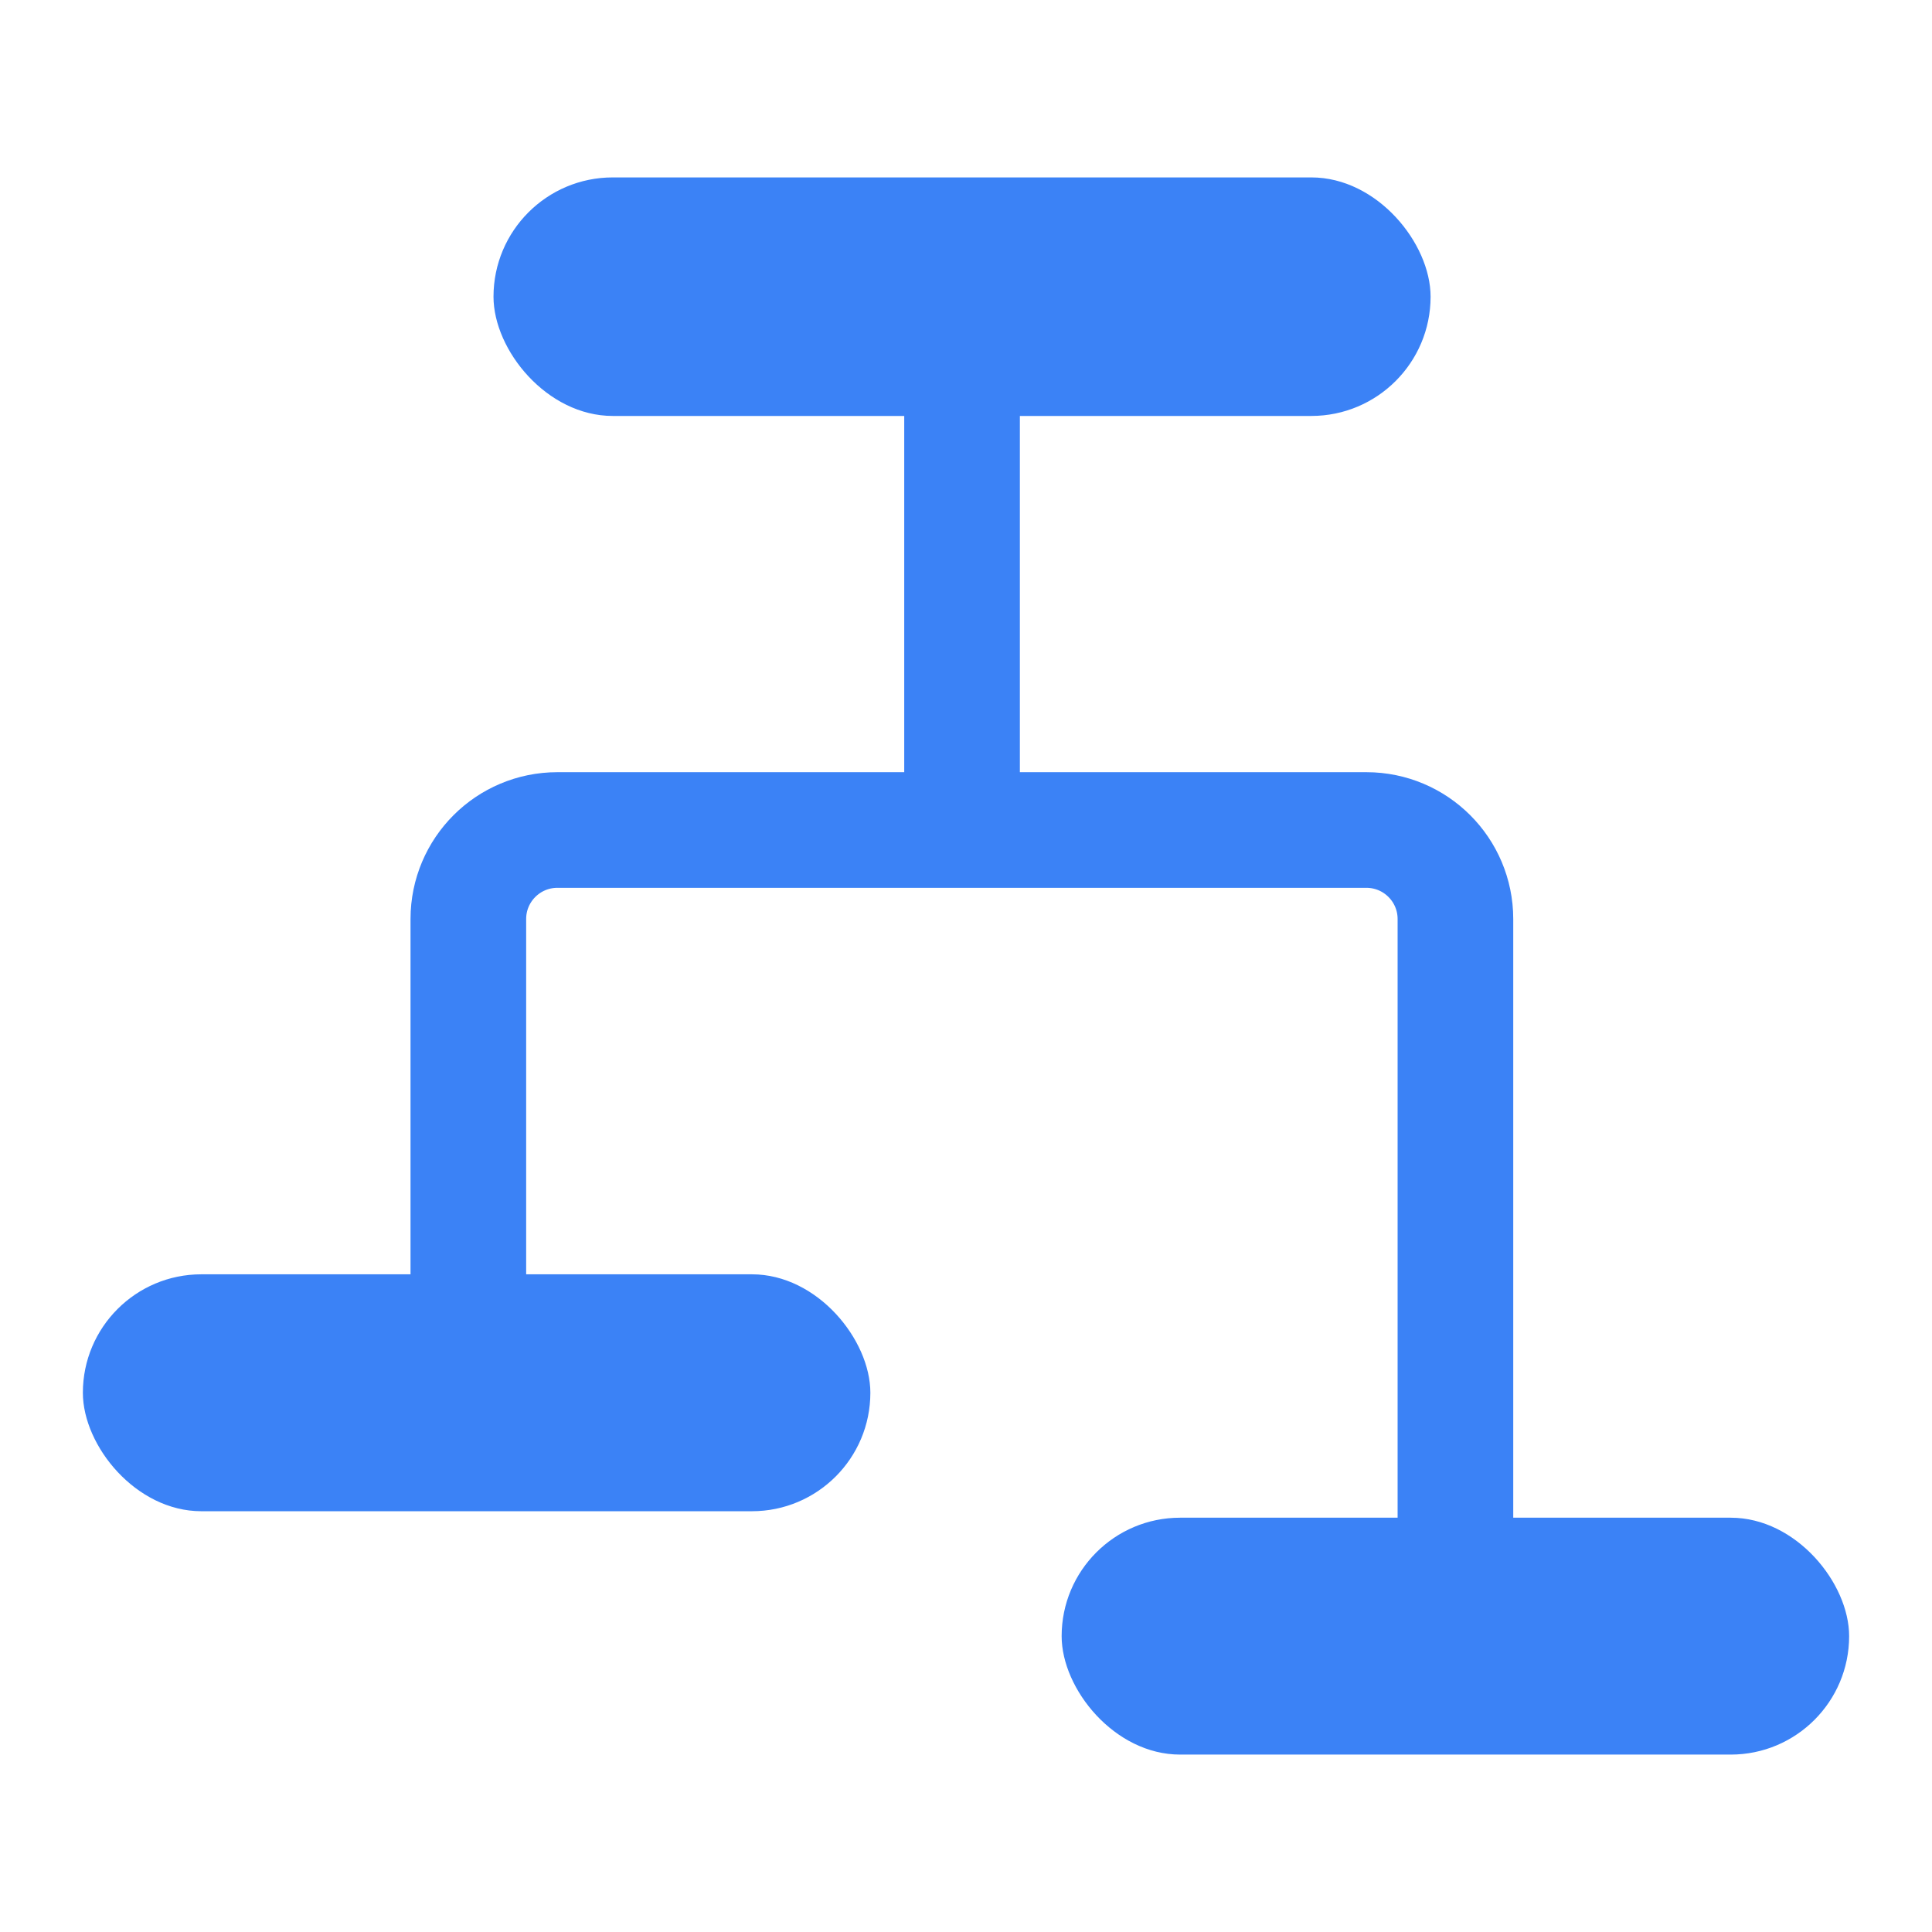 <svg width="512" height="512" viewBox="0 0 512 512" fill="none" xmlns="http://www.w3.org/2000/svg">
<path d="M124.115 353.695V243.553C124.115 230.523 134.677 219.961 147.707 219.961H362.111C375.14 219.961 385.703 230.523 385.703 243.553V419.23" stroke="#3B82F6" stroke-width="30.645"/>
<path d="M254.953 81.784V215.737" stroke="#3B82F6" stroke-width="30.645"/>
<rect x="130.783" y="47.017" width="248.338" height="63.215" rx="31.608" fill="#3B82F6"/>
<rect x="21.962" y="337.706" width="208.693" height="62.785" rx="31.392" fill="#3B82F6"/>
<rect x="281.346" y="402.206" width="208.693" height="62.777" rx="31.389" fill="#3B82F6"/>
</svg>
